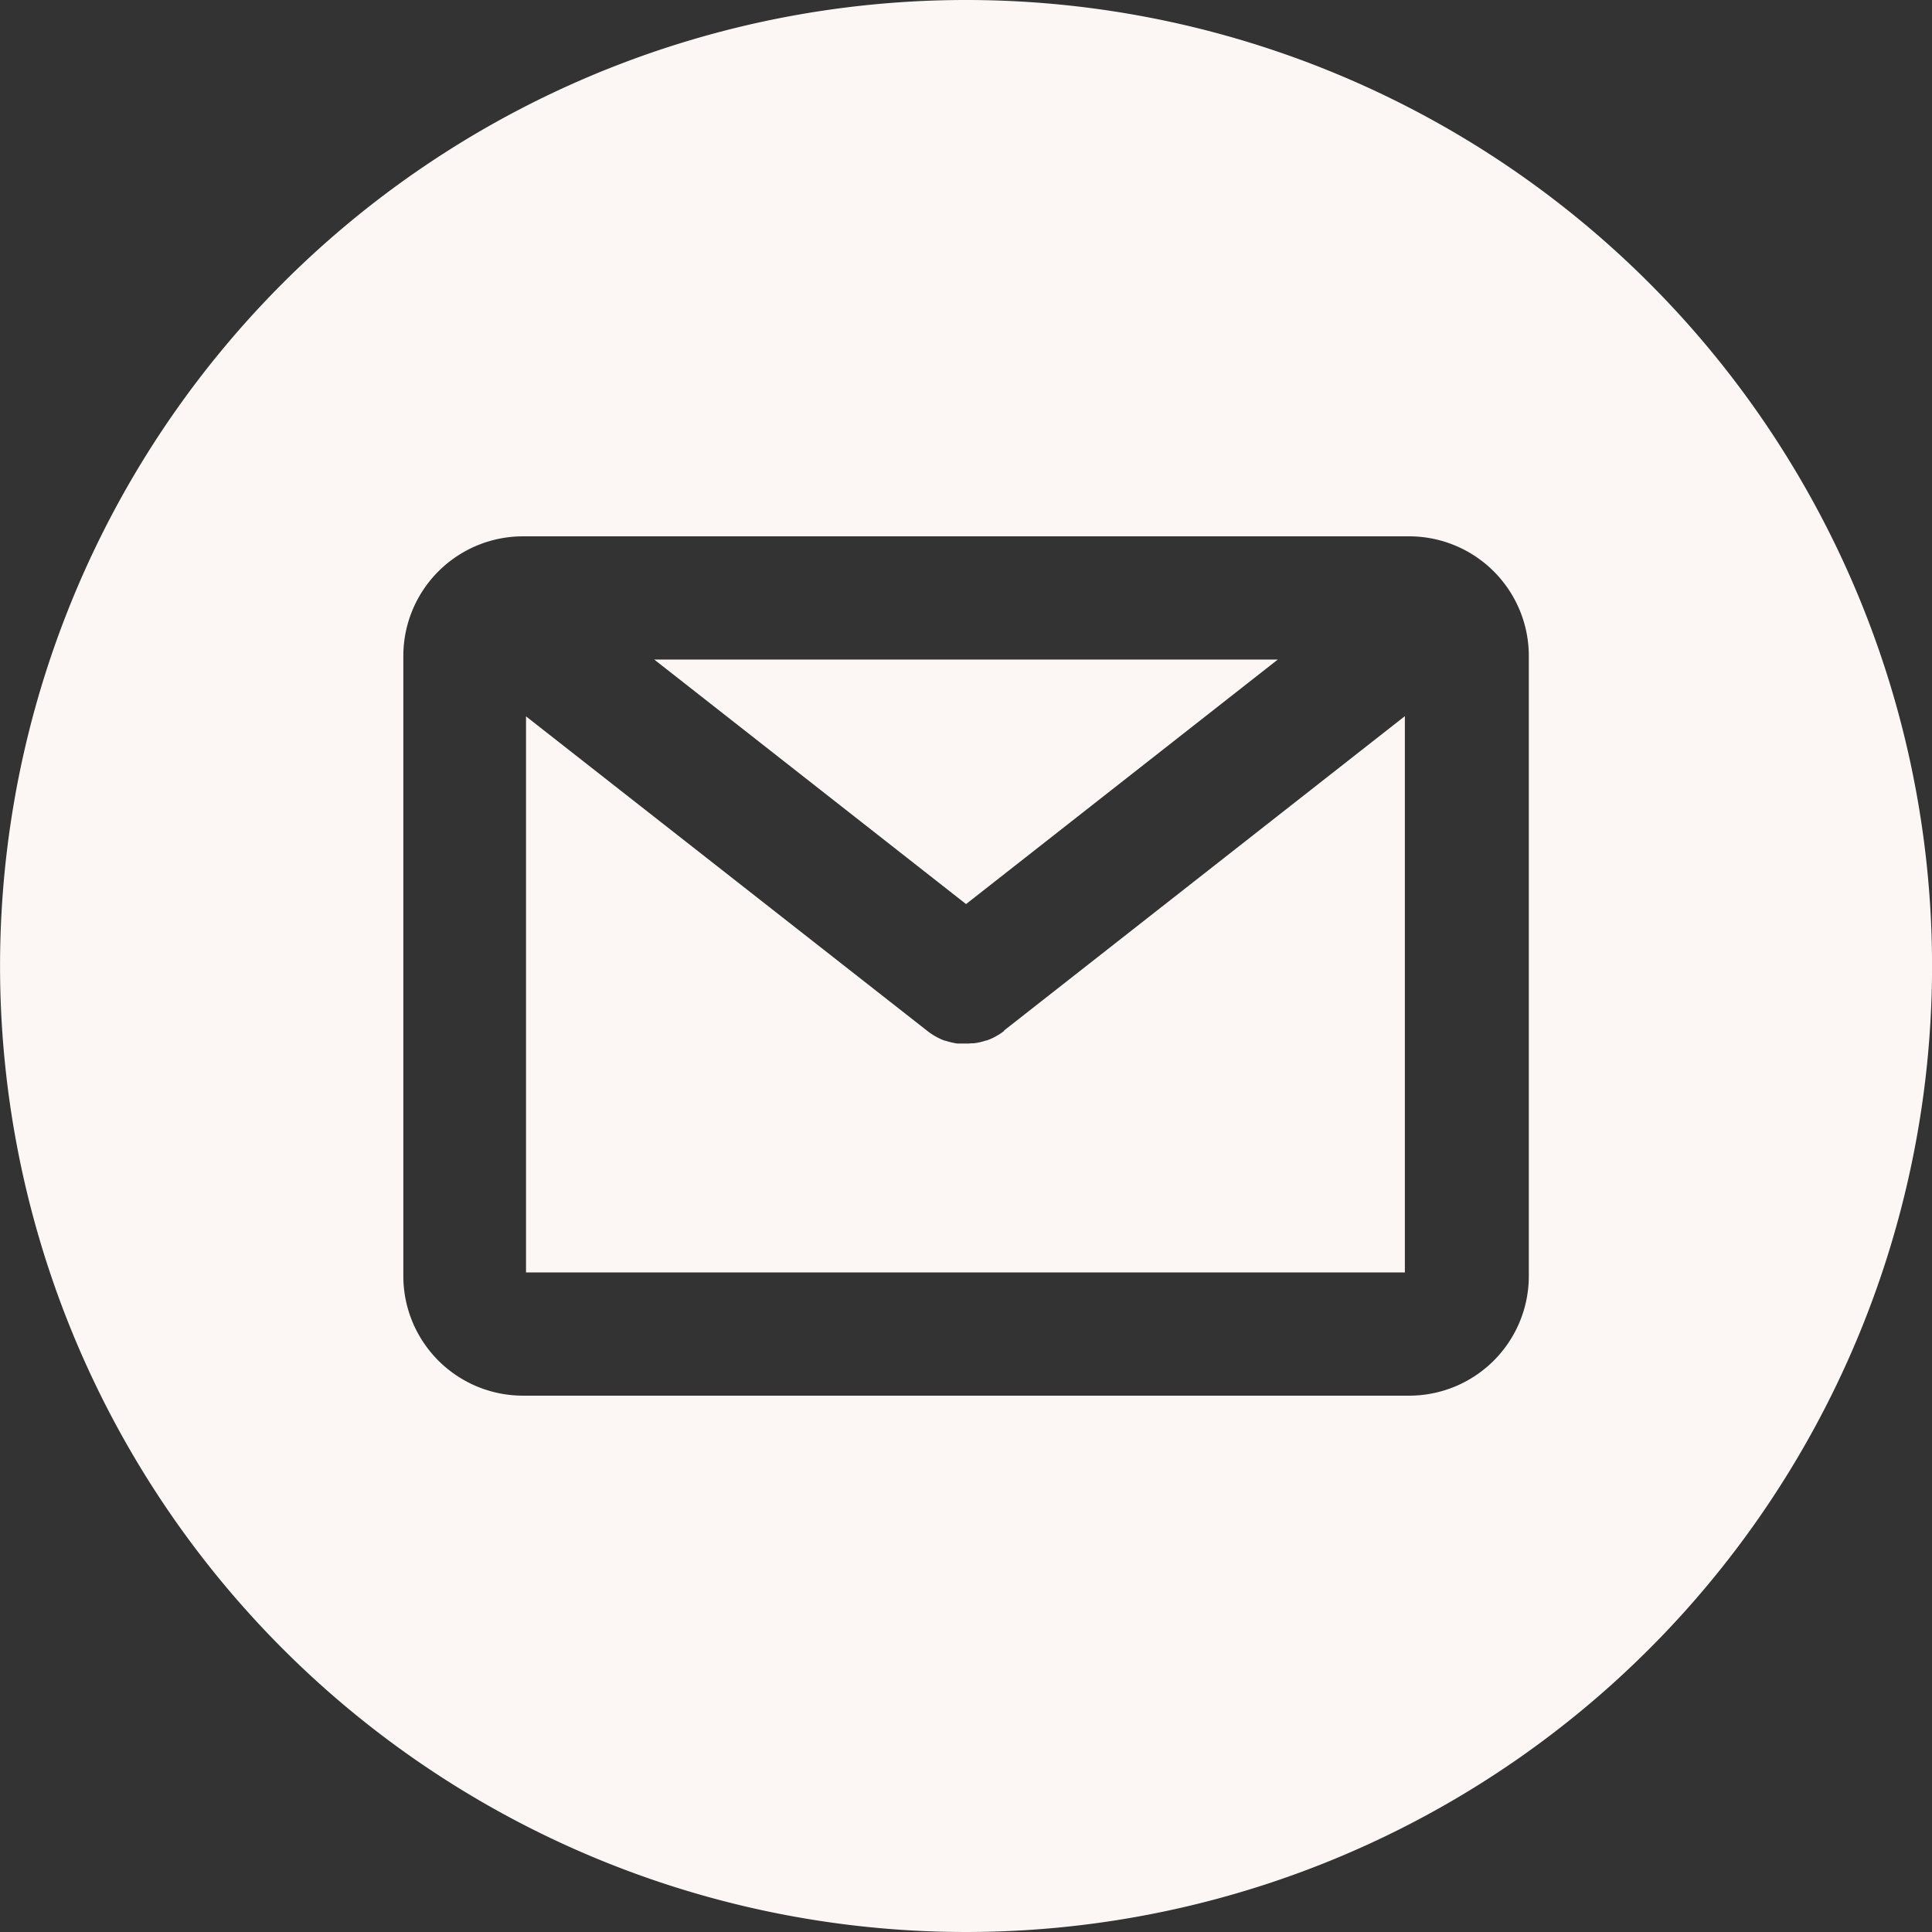 <svg xmlns="http://www.w3.org/2000/svg" width="38" height="38" viewBox="0 0 38 38">
  <rect x="0" y="0" width="38" height="38" fill="#333333" stroke="none"/>
  <g id="グループ_1731" data-name="グループ 1731" transform="translate(-1530.81 -48.641)">
    <path id="パス_14" data-name="パス 14" d="M1570.233,76.02H1557.97l6.132,4.809Z" transform="translate(-14.291 -14.406)" fill="#fcf7f4"/>
    <path id="パス_15" data-name="パス 15" d="M1562.063,84.56l-.011.007c-.026.02-.054.04-.085.06l-.034.02c-.028.017-.052.03-.078.043l-.037.018c-.033.015-.066.028-.1.04l-.012,0c-.038.013-.077.024-.12.034l-.025.005c-.031.007-.064.012-.1.016l-.029,0-.069.005h-.12l-.006,0-.052,0-.031,0c-.033,0-.065-.009-.1-.016l-.028-.006c-.039-.009-.078-.02-.116-.033l-.012,0c-.032-.011-.065-.025-.1-.041l-.034-.017q-.038-.019-.075-.041l-.036-.022a1.143,1.143,0,0,1-.095-.067l-7.9-6.192V89.31h17.286V78.369l-7.885,6.184Z" transform="translate(-11.502 -15.642)" fill="#fcf7f4"/>
    <path id="パス_16" data-name="パス 16" d="M1549.811,48.641a19,19,0,1,0,19,19A19,19,0,0,0,1549.811,48.641Zm11.069,25.1a2.354,2.354,0,0,1-2.351,2.351h-17.435a2.354,2.354,0,0,1-2.351-2.351v-12.2a2.354,2.354,0,0,1,2.351-2.351h17.435a2.354,2.354,0,0,1,2.351,2.351Z" fill="#fcf7f4"/>
  </g>
</svg>
